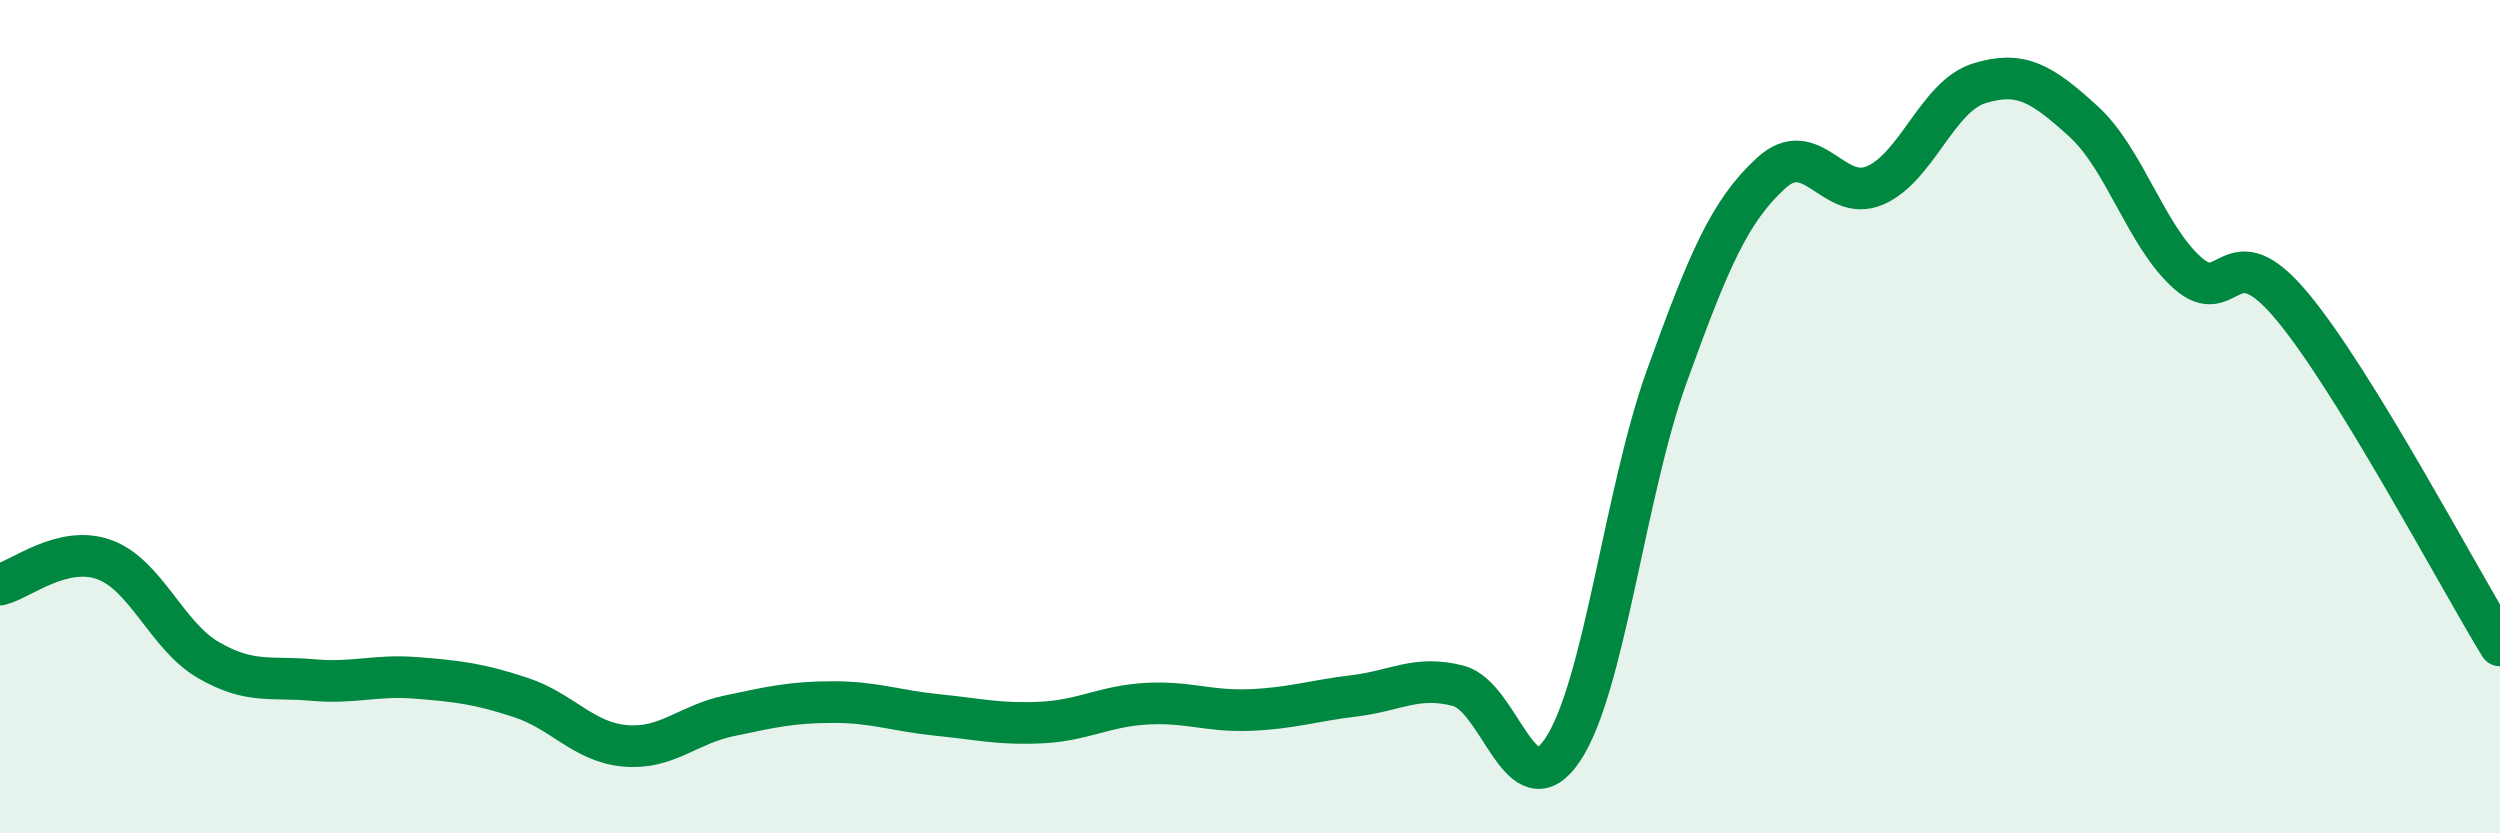 
    <svg width="60" height="20" viewBox="0 0 60 20" xmlns="http://www.w3.org/2000/svg">
      <path
        d="M 0,14.03 C 0.5,13.91 1.5,13.07 2.5,13.43 C 3.5,13.79 4,15.26 5,15.84 C 6,16.42 6.5,16.23 7.5,16.32 C 8.5,16.41 9,16.19 10,16.27 C 11,16.35 11.5,16.41 12.5,16.74 C 13.5,17.07 14,17.81 15,17.9 C 16,17.99 16.5,17.39 17.5,17.18 C 18.5,16.97 19,16.85 20,16.85 C 21,16.85 21.5,17.06 22.5,17.16 C 23.5,17.26 24,17.39 25,17.34 C 26,17.29 26.5,16.95 27.5,16.89 C 28.5,16.83 29,17.08 30,17.04 C 31,17 31.5,16.82 32.5,16.7 C 33.5,16.58 34,16.2 35,16.46 C 36,16.72 36.5,19.48 37.5,18 C 38.5,16.52 39,11.81 40,9.04 C 41,6.27 41.5,5.08 42.5,4.16 C 43.5,3.24 44,4.88 45,4.45 C 46,4.02 46.5,2.31 47.5,2 C 48.5,1.69 49,2 50,2.91 C 51,3.82 51.5,5.66 52.5,6.55 C 53.5,7.44 53.5,5.55 55,7.34 C 56.5,9.13 59,13.86 60,15.49L60 20L0 20Z"
        fill="#008740"
        opacity="0.1"
        stroke-linecap="round"
        stroke-linejoin="round"
      />
      <path
        d="M 0,14.03 C 0.5,13.91 1.5,13.07 2.5,13.43 C 3.5,13.79 4,15.26 5,15.84 C 6,16.42 6.5,16.23 7.5,16.32 C 8.5,16.41 9,16.19 10,16.27 C 11,16.35 11.5,16.41 12.5,16.74 C 13.5,17.07 14,17.81 15,17.9 C 16,17.99 16.5,17.39 17.5,17.18 C 18.5,16.97 19,16.85 20,16.85 C 21,16.85 21.5,17.06 22.5,17.16 C 23.5,17.26 24,17.39 25,17.34 C 26,17.29 26.5,16.95 27.5,16.89 C 28.5,16.83 29,17.08 30,17.04 C 31,17 31.5,16.82 32.5,16.7 C 33.5,16.58 34,16.2 35,16.46 C 36,16.72 36.5,19.48 37.5,18 C 38.5,16.52 39,11.81 40,9.04 C 41,6.27 41.5,5.08 42.5,4.16 C 43.5,3.24 44,4.88 45,4.45 C 46,4.02 46.5,2.31 47.5,2 C 48.5,1.69 49,2 50,2.91 C 51,3.82 51.5,5.66 52.5,6.55 C 53.5,7.44 53.5,5.55 55,7.34 C 56.5,9.13 59,13.86 60,15.49"
        stroke="#008740"
        stroke-width="1"
        fill="none"
        stroke-linecap="round"
        stroke-linejoin="round"
      />
    </svg>
  